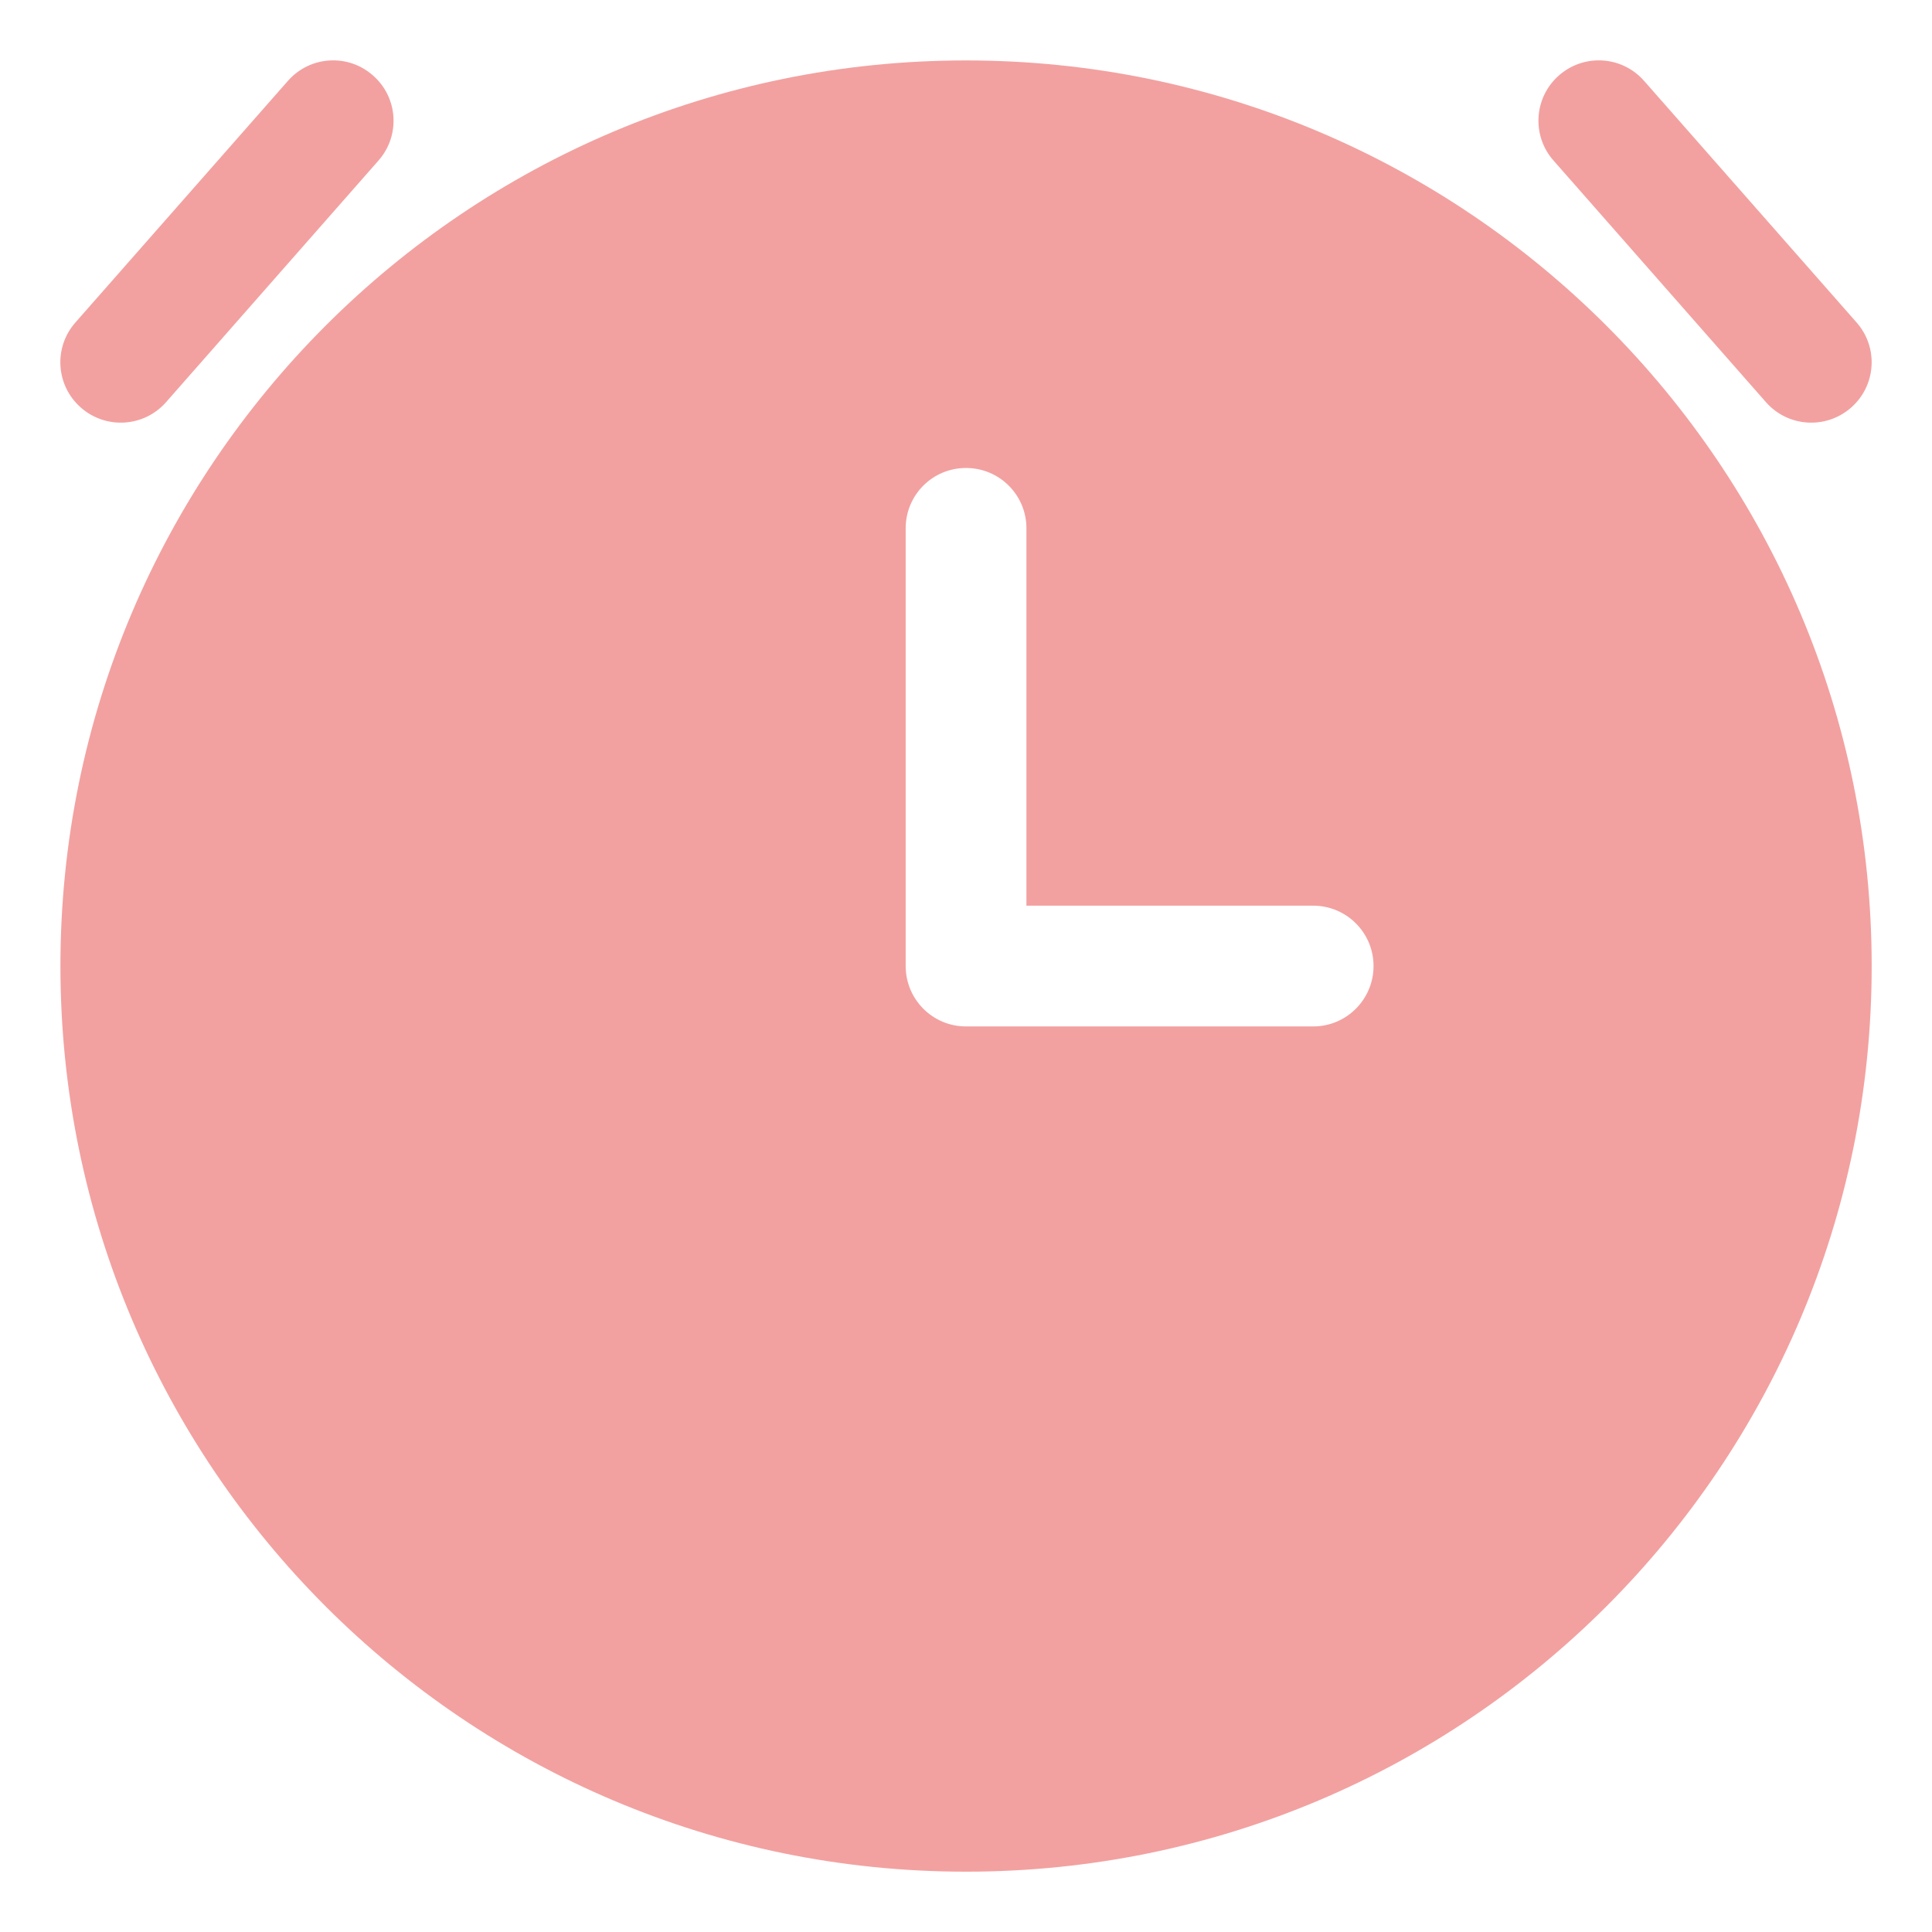 <svg width="18" height="18" viewBox="0 0 18 18" fill="none" xmlns="http://www.w3.org/2000/svg">
<g opacity="0.4" clip-path="url(#clip0_1_114)">
<path d="M3.526 1.496C3.732 1.263 3.709 0.908 3.475 0.703C3.242 0.497 2.887 0.52 2.682 0.754L0.703 3.004C0.497 3.237 0.52 3.592 0.753 3.797C0.987 4.003 1.342 3.98 1.547 3.747L3.526 1.496Z" fill="#DE1412"/>
<path d="M15.318 0.754C15.113 0.52 14.758 0.497 14.524 0.703C14.291 0.908 14.268 1.263 14.474 1.496L16.453 3.747C16.658 3.98 17.013 4.003 17.247 3.797C17.48 3.592 17.503 3.237 17.297 3.004L15.318 0.754Z" fill="#DE1412"/>
<path fill-rule="evenodd" clip-rule="evenodd" d="M9 0.563C4.34 0.563 0.563 4.34 0.563 9C0.563 13.66 4.34 17.438 9 17.438C13.66 17.438 17.438 13.66 17.438 9C17.438 4.34 13.66 0.563 9 0.563ZM9.563 4.922C9.563 4.611 9.311 4.36 9 4.36C8.689 4.36 8.438 4.611 8.438 4.922V9C8.438 9.311 8.689 9.563 9 9.563H12.235C12.545 9.563 12.797 9.311 12.797 9C12.797 8.69 12.545 8.438 12.235 8.438H9.563V4.922Z" fill="#DE1412"/>
</g>
<defs>
<clipPath id="clip0_1_114">
<rect width="18" height="18" fill="white"/>
</clipPath>
</defs>
</svg>
